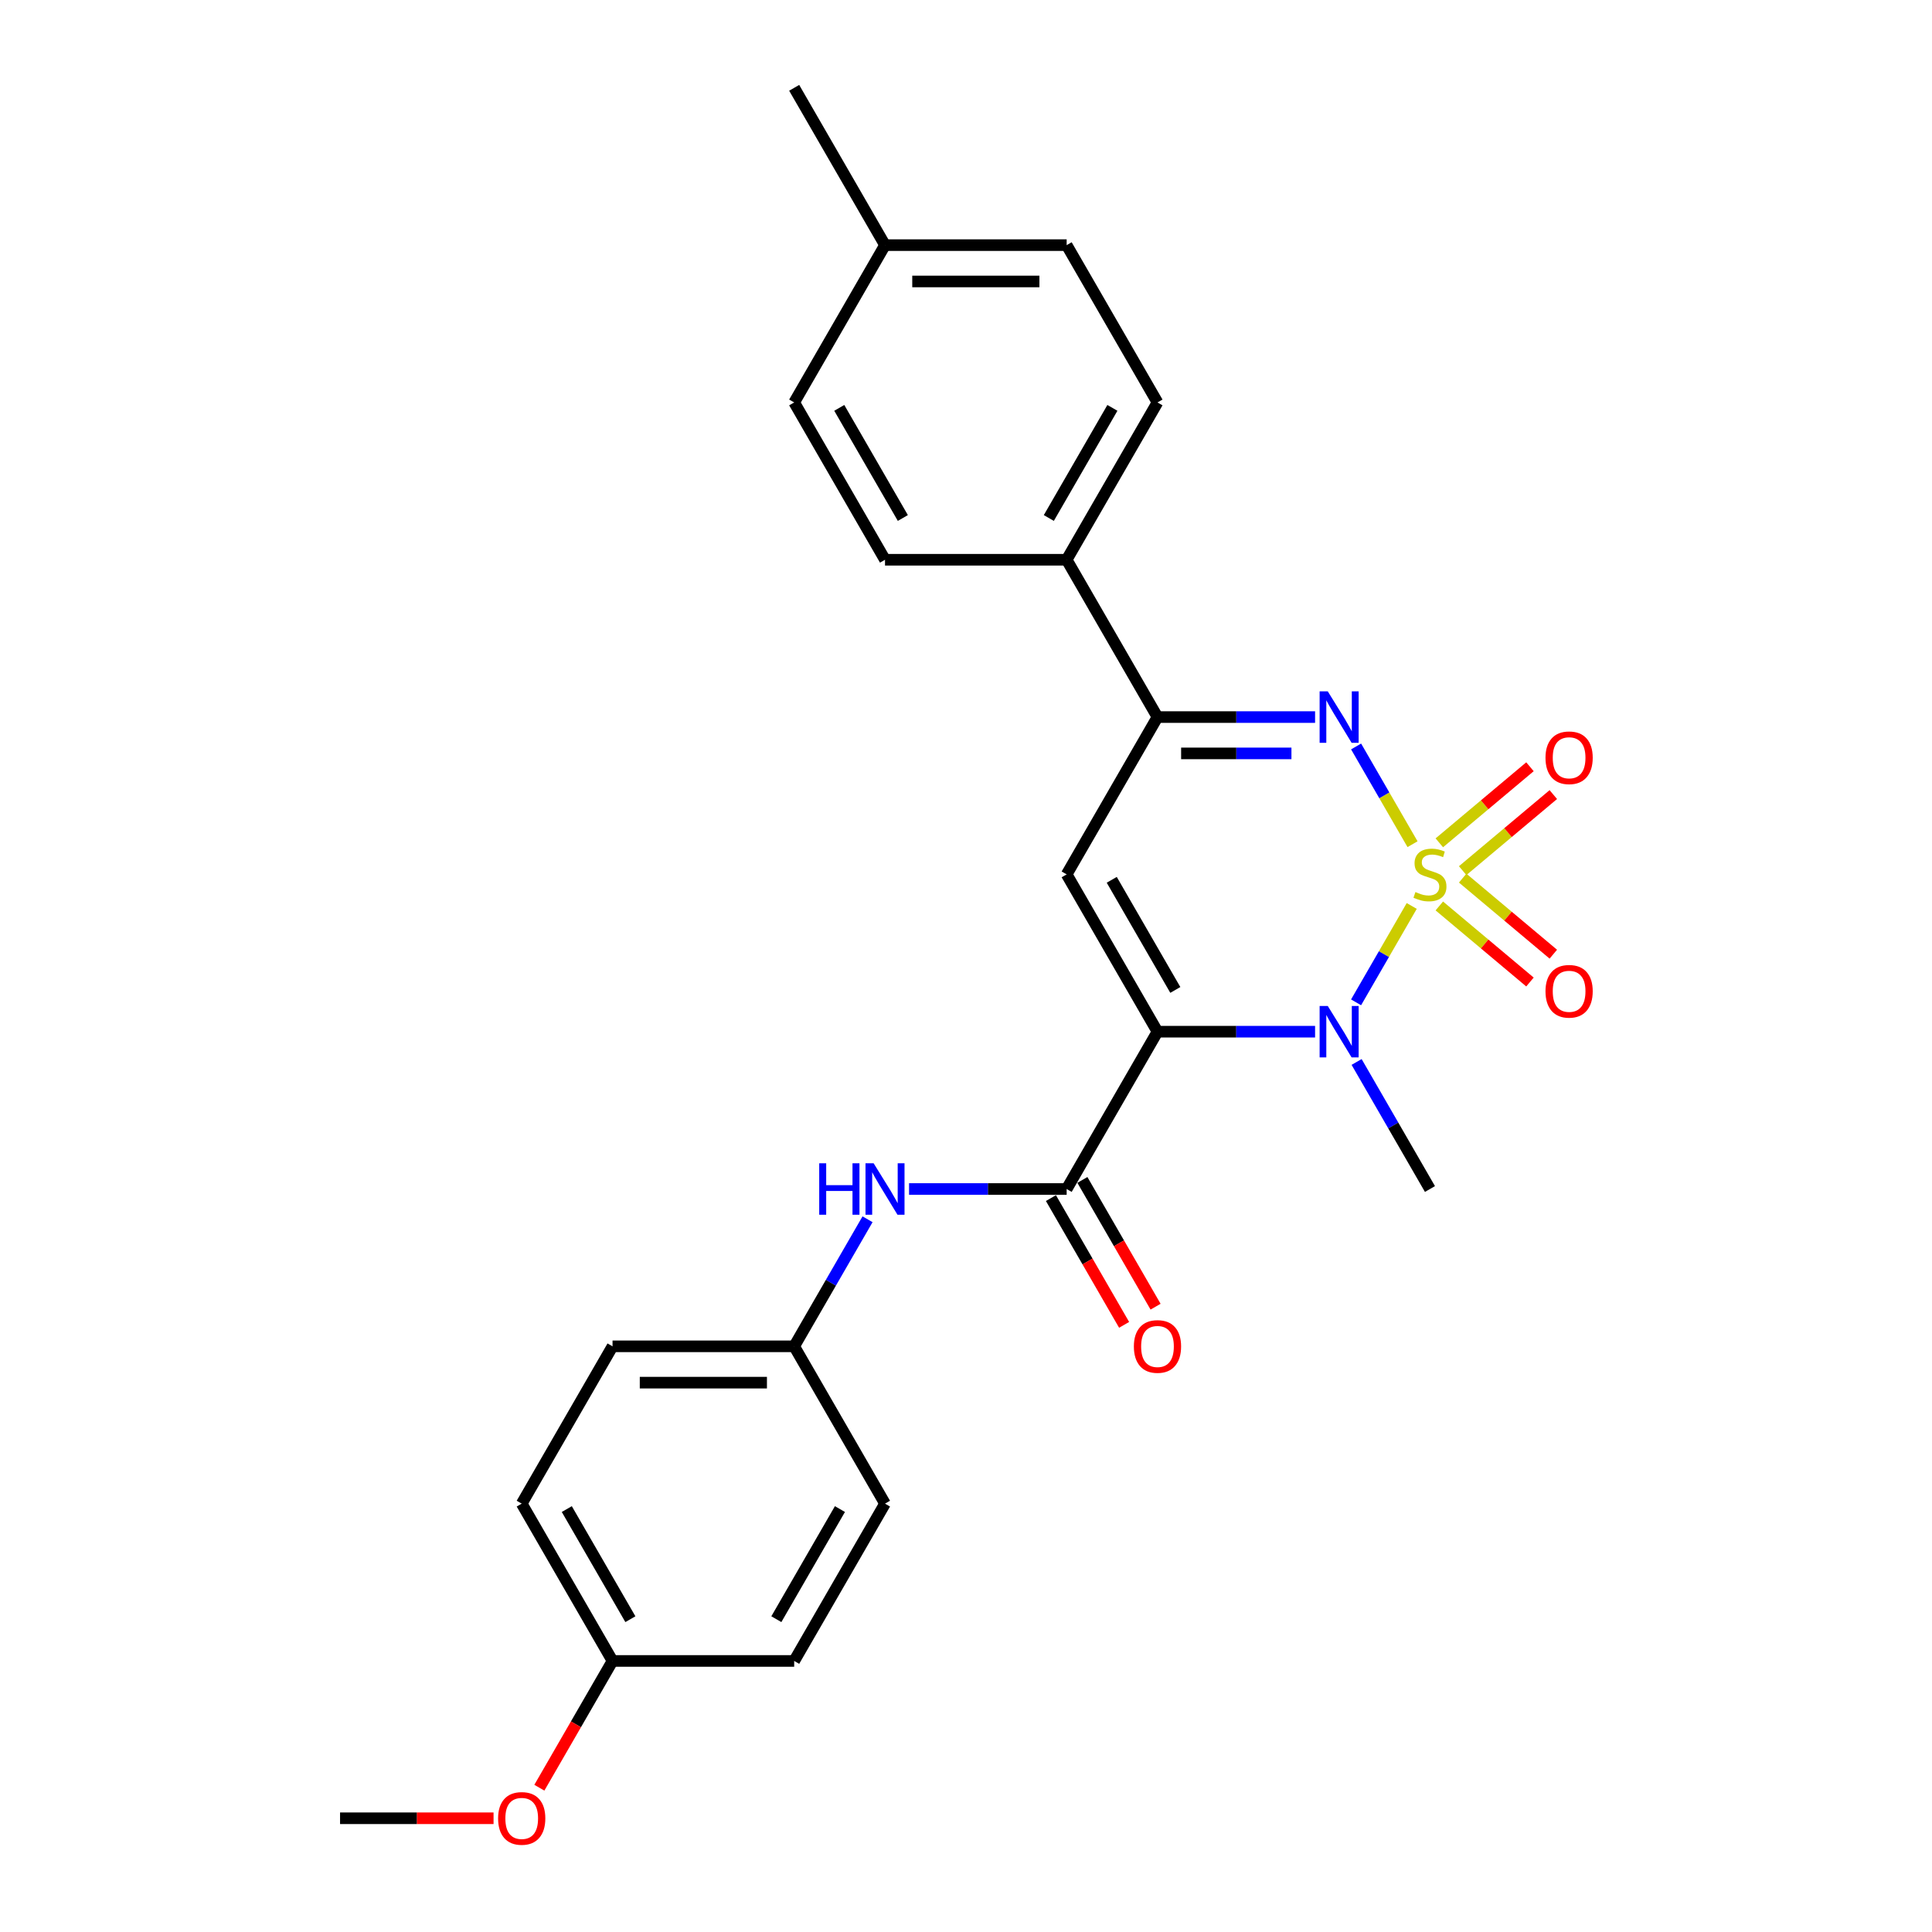 <?xml version='1.0' encoding='iso-8859-1'?>
<svg version='1.1' baseProfile='full'
              xmlns='http://www.w3.org/2000/svg'
                      xmlns:rdkit='http://www.rdkit.org/xml'
                      xmlns:xlink='http://www.w3.org/1999/xlink'
                  xml:space='preserve'
width='1000px' height='1000px' viewBox='0 0 1000 1000'>
<!-- END OF HEADER -->
<rect style='opacity:1.0;fill:#FFFFFF;stroke:none' width='1000' height='1000' x='0' y='0'> </rect>
<path class='bond-1' d='M 730.71,468.921 L 716.308,493.867' style='fill:none;fill-rule:evenodd;stroke:#CCCC00;stroke-width:6px;stroke-linecap:butt;stroke-linejoin:miter;stroke-opacity:1' />
<path class='bond-1' d='M 716.308,493.867 L 701.905,518.813' style='fill:none;fill-rule:evenodd;stroke:#0000FF;stroke-width:6px;stroke-linecap:butt;stroke-linejoin:miter;stroke-opacity:1' />
<path class='bond-2' d='M 731.123,436.953 L 716.52,411.661' style='fill:none;fill-rule:evenodd;stroke:#CCCC00;stroke-width:6px;stroke-linecap:butt;stroke-linejoin:miter;stroke-opacity:1' />
<path class='bond-2' d='M 716.52,411.661 L 701.917,386.368' style='fill:none;fill-rule:evenodd;stroke:#0000FF;stroke-width:6px;stroke-linecap:butt;stroke-linejoin:miter;stroke-opacity:1' />
<path class='bond-6' d='M 757.076,450.646 L 780.535,430.962' style='fill:none;fill-rule:evenodd;stroke:#CCCC00;stroke-width:6px;stroke-linecap:butt;stroke-linejoin:miter;stroke-opacity:1' />
<path class='bond-6' d='M 780.535,430.962 L 803.995,411.277' style='fill:none;fill-rule:evenodd;stroke:#FF0000;stroke-width:6px;stroke-linecap:butt;stroke-linejoin:miter;stroke-opacity:1' />
<path class='bond-6' d='M 744.989,436.241 L 768.448,416.557' style='fill:none;fill-rule:evenodd;stroke:#CCCC00;stroke-width:6px;stroke-linecap:butt;stroke-linejoin:miter;stroke-opacity:1' />
<path class='bond-6' d='M 768.448,416.557 L 791.908,396.872' style='fill:none;fill-rule:evenodd;stroke:#FF0000;stroke-width:6px;stroke-linecap:butt;stroke-linejoin:miter;stroke-opacity:1' />
<path class='bond-7' d='M 744.989,468.918 L 768.448,488.603' style='fill:none;fill-rule:evenodd;stroke:#CCCC00;stroke-width:6px;stroke-linecap:butt;stroke-linejoin:miter;stroke-opacity:1' />
<path class='bond-7' d='M 768.448,488.603 L 791.908,508.288' style='fill:none;fill-rule:evenodd;stroke:#FF0000;stroke-width:6px;stroke-linecap:butt;stroke-linejoin:miter;stroke-opacity:1' />
<path class='bond-7' d='M 757.076,454.513 L 780.535,474.198' style='fill:none;fill-rule:evenodd;stroke:#CCCC00;stroke-width:6px;stroke-linecap:butt;stroke-linejoin:miter;stroke-opacity:1' />
<path class='bond-7' d='M 780.535,474.198 L 803.995,493.883' style='fill:none;fill-rule:evenodd;stroke:#FF0000;stroke-width:6px;stroke-linecap:butt;stroke-linejoin:miter;stroke-opacity:1' />
<path class='bond-0' d='M 599.112,534.005 L 639.899,534.005' style='fill:none;fill-rule:evenodd;stroke:#000000;stroke-width:6px;stroke-linecap:butt;stroke-linejoin:miter;stroke-opacity:1' />
<path class='bond-0' d='M 639.899,534.005 L 680.685,534.005' style='fill:none;fill-rule:evenodd;stroke:#0000FF;stroke-width:6px;stroke-linecap:butt;stroke-linejoin:miter;stroke-opacity:1' />
<path class='bond-4' d='M 599.112,534.005 L 552.101,615.43' style='fill:none;fill-rule:evenodd;stroke:#000000;stroke-width:6px;stroke-linecap:butt;stroke-linejoin:miter;stroke-opacity:1' />
<path class='bond-26' d='M 599.112,534.005 L 552.101,452.58' style='fill:none;fill-rule:evenodd;stroke:#000000;stroke-width:6px;stroke-linecap:butt;stroke-linejoin:miter;stroke-opacity:1' />
<path class='bond-26' d='M 608.346,512.389 L 575.438,455.391' style='fill:none;fill-rule:evenodd;stroke:#000000;stroke-width:6px;stroke-linecap:butt;stroke-linejoin:miter;stroke-opacity:1' />
<path class='bond-14' d='M 702.177,549.669 L 721.161,582.549' style='fill:none;fill-rule:evenodd;stroke:#0000FF;stroke-width:6px;stroke-linecap:butt;stroke-linejoin:miter;stroke-opacity:1' />
<path class='bond-14' d='M 721.161,582.549 L 740.144,615.43' style='fill:none;fill-rule:evenodd;stroke:#000000;stroke-width:6px;stroke-linecap:butt;stroke-linejoin:miter;stroke-opacity:1' />
<path class='bond-5' d='M 680.685,371.155 L 639.899,371.155' style='fill:none;fill-rule:evenodd;stroke:#0000FF;stroke-width:6px;stroke-linecap:butt;stroke-linejoin:miter;stroke-opacity:1' />
<path class='bond-5' d='M 639.899,371.155 L 599.112,371.155' style='fill:none;fill-rule:evenodd;stroke:#000000;stroke-width:6px;stroke-linecap:butt;stroke-linejoin:miter;stroke-opacity:1' />
<path class='bond-5' d='M 668.449,389.959 L 639.899,389.959' style='fill:none;fill-rule:evenodd;stroke:#0000FF;stroke-width:6px;stroke-linecap:butt;stroke-linejoin:miter;stroke-opacity:1' />
<path class='bond-5' d='M 639.899,389.959 L 611.348,389.959' style='fill:none;fill-rule:evenodd;stroke:#000000;stroke-width:6px;stroke-linecap:butt;stroke-linejoin:miter;stroke-opacity:1' />
<path class='bond-3' d='M 552.101,452.58 L 599.112,371.155' style='fill:none;fill-rule:evenodd;stroke:#000000;stroke-width:6px;stroke-linecap:butt;stroke-linejoin:miter;stroke-opacity:1' />
<path class='bond-8' d='M 552.101,615.43 L 511.315,615.43' style='fill:none;fill-rule:evenodd;stroke:#000000;stroke-width:6px;stroke-linecap:butt;stroke-linejoin:miter;stroke-opacity:1' />
<path class='bond-8' d='M 511.315,615.43 L 470.528,615.43' style='fill:none;fill-rule:evenodd;stroke:#0000FF;stroke-width:6px;stroke-linecap:butt;stroke-linejoin:miter;stroke-opacity:1' />
<path class='bond-10' d='M 543.959,620.131 L 562.899,652.936' style='fill:none;fill-rule:evenodd;stroke:#000000;stroke-width:6px;stroke-linecap:butt;stroke-linejoin:miter;stroke-opacity:1' />
<path class='bond-10' d='M 562.899,652.936 L 581.839,685.742' style='fill:none;fill-rule:evenodd;stroke:#FF0000;stroke-width:6px;stroke-linecap:butt;stroke-linejoin:miter;stroke-opacity:1' />
<path class='bond-10' d='M 560.244,610.729 L 579.184,643.534' style='fill:none;fill-rule:evenodd;stroke:#000000;stroke-width:6px;stroke-linecap:butt;stroke-linejoin:miter;stroke-opacity:1' />
<path class='bond-10' d='M 579.184,643.534 L 598.124,676.339' style='fill:none;fill-rule:evenodd;stroke:#FF0000;stroke-width:6px;stroke-linecap:butt;stroke-linejoin:miter;stroke-opacity:1' />
<path class='bond-9' d='M 599.112,371.155 L 552.101,289.73' style='fill:none;fill-rule:evenodd;stroke:#000000;stroke-width:6px;stroke-linecap:butt;stroke-linejoin:miter;stroke-opacity:1' />
<path class='bond-13' d='M 449.036,631.094 L 430.053,663.974' style='fill:none;fill-rule:evenodd;stroke:#0000FF;stroke-width:6px;stroke-linecap:butt;stroke-linejoin:miter;stroke-opacity:1' />
<path class='bond-13' d='M 430.053,663.974 L 411.069,696.855' style='fill:none;fill-rule:evenodd;stroke:#000000;stroke-width:6px;stroke-linecap:butt;stroke-linejoin:miter;stroke-opacity:1' />
<path class='bond-11' d='M 552.101,289.73 L 599.112,208.305' style='fill:none;fill-rule:evenodd;stroke:#000000;stroke-width:6px;stroke-linecap:butt;stroke-linejoin:miter;stroke-opacity:1' />
<path class='bond-11' d='M 542.868,268.114 L 575.776,211.116' style='fill:none;fill-rule:evenodd;stroke:#000000;stroke-width:6px;stroke-linecap:butt;stroke-linejoin:miter;stroke-opacity:1' />
<path class='bond-12' d='M 552.101,289.73 L 458.08,289.73' style='fill:none;fill-rule:evenodd;stroke:#000000;stroke-width:6px;stroke-linecap:butt;stroke-linejoin:miter;stroke-opacity:1' />
<path class='bond-16' d='M 599.112,208.305 L 552.101,126.88' style='fill:none;fill-rule:evenodd;stroke:#000000;stroke-width:6px;stroke-linecap:butt;stroke-linejoin:miter;stroke-opacity:1' />
<path class='bond-17' d='M 458.08,289.73 L 411.069,208.305' style='fill:none;fill-rule:evenodd;stroke:#000000;stroke-width:6px;stroke-linecap:butt;stroke-linejoin:miter;stroke-opacity:1' />
<path class='bond-17' d='M 467.313,268.114 L 434.406,211.116' style='fill:none;fill-rule:evenodd;stroke:#000000;stroke-width:6px;stroke-linecap:butt;stroke-linejoin:miter;stroke-opacity:1' />
<path class='bond-19' d='M 411.069,696.855 L 458.08,778.28' style='fill:none;fill-rule:evenodd;stroke:#000000;stroke-width:6px;stroke-linecap:butt;stroke-linejoin:miter;stroke-opacity:1' />
<path class='bond-20' d='M 411.069,696.855 L 317.047,696.855' style='fill:none;fill-rule:evenodd;stroke:#000000;stroke-width:6px;stroke-linecap:butt;stroke-linejoin:miter;stroke-opacity:1' />
<path class='bond-20' d='M 396.966,715.659 L 331.151,715.659' style='fill:none;fill-rule:evenodd;stroke:#000000;stroke-width:6px;stroke-linecap:butt;stroke-linejoin:miter;stroke-opacity:1' />
<path class='bond-15' d='M 317.047,859.705 L 270.037,778.28' style='fill:none;fill-rule:evenodd;stroke:#000000;stroke-width:6px;stroke-linecap:butt;stroke-linejoin:miter;stroke-opacity:1' />
<path class='bond-15' d='M 326.281,838.089 L 293.373,781.092' style='fill:none;fill-rule:evenodd;stroke:#000000;stroke-width:6px;stroke-linecap:butt;stroke-linejoin:miter;stroke-opacity:1' />
<path class='bond-23' d='M 317.047,859.705 L 298.107,892.51' style='fill:none;fill-rule:evenodd;stroke:#000000;stroke-width:6px;stroke-linecap:butt;stroke-linejoin:miter;stroke-opacity:1' />
<path class='bond-23' d='M 298.107,892.51 L 279.167,925.316' style='fill:none;fill-rule:evenodd;stroke:#FF0000;stroke-width:6px;stroke-linecap:butt;stroke-linejoin:miter;stroke-opacity:1' />
<path class='bond-28' d='M 317.047,859.705 L 411.069,859.705' style='fill:none;fill-rule:evenodd;stroke:#000000;stroke-width:6px;stroke-linecap:butt;stroke-linejoin:miter;stroke-opacity:1' />
<path class='bond-27' d='M 552.101,126.88 L 458.08,126.88' style='fill:none;fill-rule:evenodd;stroke:#000000;stroke-width:6px;stroke-linecap:butt;stroke-linejoin:miter;stroke-opacity:1' />
<path class='bond-27' d='M 537.998,145.684 L 472.183,145.684' style='fill:none;fill-rule:evenodd;stroke:#000000;stroke-width:6px;stroke-linecap:butt;stroke-linejoin:miter;stroke-opacity:1' />
<path class='bond-18' d='M 411.069,208.305 L 458.08,126.88' style='fill:none;fill-rule:evenodd;stroke:#000000;stroke-width:6px;stroke-linecap:butt;stroke-linejoin:miter;stroke-opacity:1' />
<path class='bond-24' d='M 458.08,126.88 L 411.069,45.455' style='fill:none;fill-rule:evenodd;stroke:#000000;stroke-width:6px;stroke-linecap:butt;stroke-linejoin:miter;stroke-opacity:1' />
<path class='bond-21' d='M 458.08,778.28 L 411.069,859.705' style='fill:none;fill-rule:evenodd;stroke:#000000;stroke-width:6px;stroke-linecap:butt;stroke-linejoin:miter;stroke-opacity:1' />
<path class='bond-21' d='M 434.743,781.092 L 401.836,838.089' style='fill:none;fill-rule:evenodd;stroke:#000000;stroke-width:6px;stroke-linecap:butt;stroke-linejoin:miter;stroke-opacity:1' />
<path class='bond-22' d='M 317.047,696.855 L 270.037,778.28' style='fill:none;fill-rule:evenodd;stroke:#000000;stroke-width:6px;stroke-linecap:butt;stroke-linejoin:miter;stroke-opacity:1' />
<path class='bond-25' d='M 255.463,941.13 L 215.739,941.13' style='fill:none;fill-rule:evenodd;stroke:#FF0000;stroke-width:6px;stroke-linecap:butt;stroke-linejoin:miter;stroke-opacity:1' />
<path class='bond-25' d='M 215.739,941.13 L 176.015,941.13' style='fill:none;fill-rule:evenodd;stroke:#000000;stroke-width:6px;stroke-linecap:butt;stroke-linejoin:miter;stroke-opacity:1' />
<path  class='atom-0' d='M 732.623 461.719
Q 732.924 461.832, 734.165 462.358
Q 735.406 462.885, 736.76 463.223
Q 738.151 463.524, 739.505 463.524
Q 742.025 463.524, 743.492 462.32
Q 744.958 461.079, 744.958 458.936
Q 744.958 457.469, 744.206 456.566
Q 743.492 455.664, 742.363 455.175
Q 741.235 454.686, 739.355 454.122
Q 736.985 453.407, 735.556 452.73
Q 734.165 452.053, 733.149 450.624
Q 732.171 449.195, 732.171 446.788
Q 732.171 443.441, 734.428 441.372
Q 736.722 439.304, 741.235 439.304
Q 744.319 439.304, 747.817 440.771
L 746.952 443.667
Q 743.755 442.35, 741.348 442.35
Q 738.753 442.35, 737.324 443.441
Q 735.895 444.494, 735.932 446.337
Q 735.932 447.766, 736.647 448.631
Q 737.399 449.496, 738.452 449.985
Q 739.543 450.474, 741.348 451.038
Q 743.755 451.79, 745.184 452.542
Q 746.613 453.294, 747.629 454.836
Q 748.682 456.341, 748.682 458.936
Q 748.682 462.621, 746.199 464.615
Q 743.755 466.57, 739.656 466.57
Q 737.286 466.57, 735.481 466.044
Q 733.713 465.555, 731.607 464.69
L 732.623 461.719
' fill='#CCCC00'/>
<path  class='atom-2' d='M 687.248 520.691
L 695.973 534.795
Q 696.838 536.186, 698.23 538.706
Q 699.621 541.226, 699.696 541.376
L 699.696 520.691
L 703.232 520.691
L 703.232 547.318
L 699.584 547.318
L 690.219 531.899
Q 689.128 530.094, 687.963 528.025
Q 686.834 525.957, 686.496 525.317
L 686.496 547.318
L 683.036 547.318
L 683.036 520.691
L 687.248 520.691
' fill='#0000FF'/>
<path  class='atom-3' d='M 687.248 357.841
L 695.973 371.945
Q 696.838 373.336, 698.23 375.856
Q 699.621 378.376, 699.696 378.526
L 699.696 357.841
L 703.232 357.841
L 703.232 384.468
L 699.584 384.468
L 690.219 369.049
Q 689.128 367.243, 687.963 365.175
Q 686.834 363.107, 686.496 362.467
L 686.496 384.468
L 683.036 384.468
L 683.036 357.841
L 687.248 357.841
' fill='#0000FF'/>
<path  class='atom-7' d='M 799.946 392.219
Q 799.946 385.826, 803.106 382.253
Q 806.265 378.68, 812.169 378.68
Q 818.074 378.68, 821.233 382.253
Q 824.392 385.826, 824.392 392.219
Q 824.392 398.688, 821.195 402.373
Q 817.999 406.022, 812.169 406.022
Q 806.302 406.022, 803.106 402.373
Q 799.946 398.725, 799.946 392.219
M 812.169 403.013
Q 816.231 403.013, 818.412 400.305
Q 820.631 397.56, 820.631 392.219
Q 820.631 386.992, 818.412 384.359
Q 816.231 381.689, 812.169 381.689
Q 808.107 381.689, 805.889 384.321
Q 803.707 386.954, 803.707 392.219
Q 803.707 397.597, 805.889 400.305
Q 808.107 403.013, 812.169 403.013
' fill='#FF0000'/>
<path  class='atom-8' d='M 799.946 513.091
Q 799.946 506.697, 803.106 503.125
Q 806.265 499.552, 812.169 499.552
Q 818.074 499.552, 821.233 503.125
Q 824.392 506.697, 824.392 513.091
Q 824.392 519.56, 821.195 523.245
Q 817.999 526.893, 812.169 526.893
Q 806.302 526.893, 803.106 523.245
Q 799.946 519.597, 799.946 513.091
M 812.169 523.885
Q 816.231 523.885, 818.412 521.177
Q 820.631 518.431, 820.631 513.091
Q 820.631 507.863, 818.412 505.231
Q 816.231 502.561, 812.169 502.561
Q 808.107 502.561, 805.889 505.193
Q 803.707 507.826, 803.707 513.091
Q 803.707 518.469, 805.889 521.177
Q 808.107 523.885, 812.169 523.885
' fill='#FF0000'/>
<path  class='atom-9' d='M 424.025 602.116
L 427.636 602.116
L 427.636 613.437
L 441.25 613.437
L 441.25 602.116
L 444.86 602.116
L 444.86 628.743
L 441.25 628.743
L 441.25 616.445
L 427.636 616.445
L 427.636 628.743
L 424.025 628.743
L 424.025 602.116
' fill='#0000FF'/>
<path  class='atom-9' d='M 452.194 602.116
L 460.919 616.22
Q 461.784 617.611, 463.176 620.131
Q 464.567 622.651, 464.643 622.801
L 464.643 602.116
L 468.178 602.116
L 468.178 628.743
L 464.53 628.743
L 455.165 613.324
Q 454.075 611.519, 452.909 609.45
Q 451.78 607.382, 451.442 606.742
L 451.442 628.743
L 447.982 628.743
L 447.982 602.116
L 452.194 602.116
' fill='#0000FF'/>
<path  class='atom-11' d='M 586.889 696.93
Q 586.889 690.537, 590.048 686.964
Q 593.208 683.391, 599.112 683.391
Q 605.017 683.391, 608.176 686.964
Q 611.335 690.537, 611.335 696.93
Q 611.335 703.399, 608.138 707.085
Q 604.942 710.733, 599.112 710.733
Q 593.245 710.733, 590.048 707.085
Q 586.889 703.436, 586.889 696.93
M 599.112 707.724
Q 603.174 707.724, 605.355 705.016
Q 607.574 702.271, 607.574 696.93
Q 607.574 691.703, 605.355 689.07
Q 603.174 686.4, 599.112 686.4
Q 595.05 686.4, 592.832 689.032
Q 590.65 691.665, 590.65 696.93
Q 590.65 702.308, 592.832 705.016
Q 595.05 707.724, 599.112 707.724
' fill='#FF0000'/>
<path  class='atom-24' d='M 257.814 941.205
Q 257.814 934.812, 260.973 931.239
Q 264.132 927.666, 270.037 927.666
Q 275.941 927.666, 279.1 931.239
Q 282.26 934.812, 282.26 941.205
Q 282.26 947.674, 279.063 951.36
Q 275.866 955.008, 270.037 955.008
Q 264.17 955.008, 260.973 951.36
Q 257.814 947.712, 257.814 941.205
M 270.037 951.999
Q 274.098 951.999, 276.28 949.291
Q 278.499 946.546, 278.499 941.205
Q 278.499 935.978, 276.28 933.345
Q 274.098 930.675, 270.037 930.675
Q 265.975 930.675, 263.756 933.308
Q 261.575 935.94, 261.575 941.205
Q 261.575 946.583, 263.756 949.291
Q 265.975 951.999, 270.037 951.999
' fill='#FF0000'/>
</svg>
